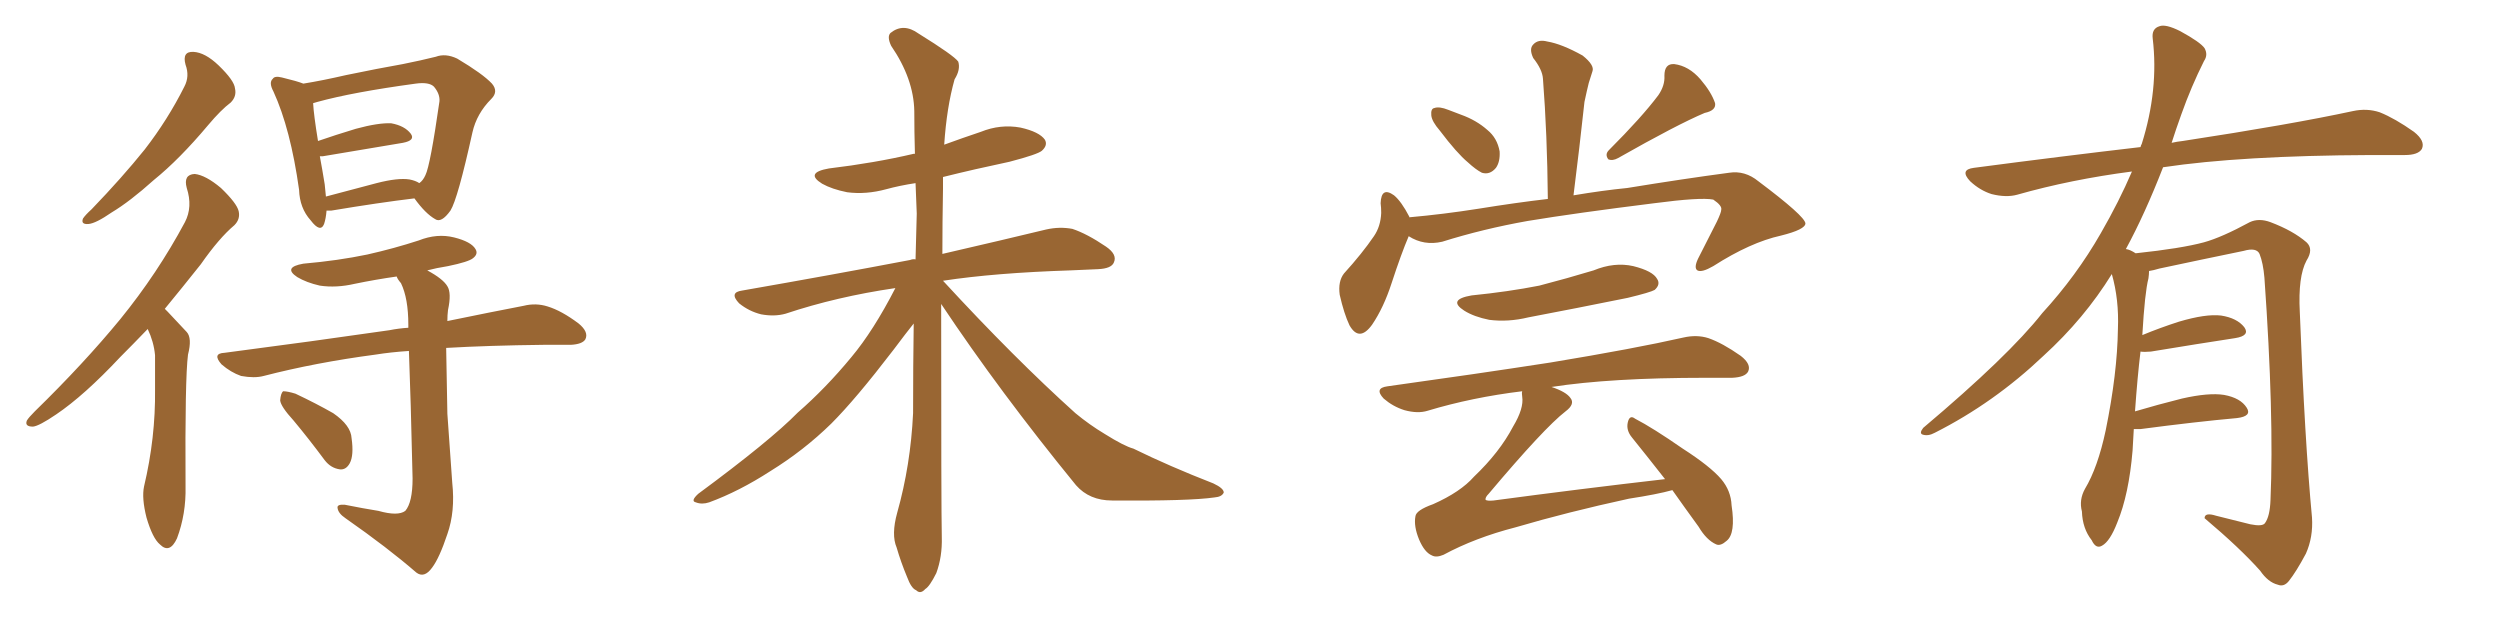 <svg xmlns="http://www.w3.org/2000/svg" xmlns:xlink="http://www.w3.org/1999/xlink" width="600" height="150"><path fill="#996633" padding="10" d="M44.53 15.53L44.53 15.53Q43.65 12.30 46.44 12.45L46.44 12.45Q49.22 12.60 52.44 15.67L52.44 15.67Q56.25 19.34 56.40 21.24L56.40 21.24Q56.84 23.14 55.37 24.61L55.37 24.61Q53.03 26.37 49.95 30.03L49.95 30.03Q43.07 38.23 36.91 43.21L36.91 43.21Q31.20 48.34 26.81 50.98L26.81 50.98Q23.00 53.61 21.24 53.76L21.24 53.76Q19.34 53.91 19.92 52.44L19.92 52.44Q20.51 51.56 21.97 50.24L21.97 50.24Q29.30 42.63 34.72 35.89L34.72 35.89Q40.28 28.71 44.24 20.80L44.24 20.80Q45.56 18.31 44.53 15.53ZM35.45 78.96L35.45 78.96Q31.93 82.62 28.86 85.69L28.86 85.69Q20.21 94.92 13.48 99.46L13.48 99.46Q9.38 102.25 7.91 102.39L7.91 102.39Q5.86 102.39 6.45 100.93L6.45 100.93Q6.88 100.20 8.35 98.73L8.35 98.73Q20.07 87.30 28.86 76.61L28.86 76.61Q37.79 65.63 44.38 53.32L44.38 53.32Q46.29 49.66 44.82 45.12L44.82 45.12Q43.95 41.89 46.73 41.75L46.73 41.75Q49.37 42.04 53.03 45.12L53.03 45.12Q56.84 48.78 57.28 50.68L57.28 50.68Q57.71 52.59 56.25 54.05L56.25 54.05Q52.59 57.13 48.19 63.43L48.19 63.43Q43.65 69.14 39.55 74.12L39.55 74.12Q39.84 74.41 40.28 74.85L40.28 74.85Q42.19 76.90 44.82 79.69L44.82 79.69Q46.14 81.15 45.12 85.11L45.12 85.11Q44.38 90.82 44.53 116.75L44.53 116.75Q44.68 123.34 42.48 129.20L42.48 129.20Q40.72 133.01 38.38 130.66L38.38 130.66Q36.62 129.20 35.16 124.22L35.16 124.22Q33.98 119.53 34.57 116.75L34.57 116.75Q37.35 105.03 37.21 93.46L37.21 93.46Q37.21 89.36 37.21 85.25L37.21 85.25Q36.91 82.03 35.45 78.96ZM78.37 50.54L78.37 50.54Q78.22 52.44 77.78 53.76L77.78 53.76Q76.90 55.96 74.56 52.88L74.56 52.88Q71.92 49.95 71.78 45.56L71.78 45.56Q69.73 30.91 65.63 21.97L65.63 21.97Q64.45 19.78 65.48 18.90L65.48 18.90Q65.92 18.16 67.68 18.60L67.68 18.60Q71.34 19.48 72.80 20.07L72.80 20.07Q77.34 19.34 83.06 18.02L83.06 18.02Q90.82 16.41 96.68 15.38L96.68 15.38Q101.07 14.50 104.59 13.62L104.59 13.62Q106.93 12.74 109.72 14.06L109.72 14.06Q115.87 17.72 118.07 20.07L118.07 20.07Q119.68 21.97 117.92 23.73L117.92 23.73Q114.40 27.25 113.38 31.79L113.38 31.79L113.38 31.79Q109.86 47.75 108.11 50.54L108.11 50.54Q105.91 53.61 104.44 52.59L104.44 52.59Q102.10 51.27 99.46 47.61L99.46 47.61Q90.97 48.63 79.54 50.54L79.54 50.54Q78.81 50.54 78.37 50.54ZM98.29 43.07L98.29 43.07Q99.76 43.36 100.63 43.95L100.63 43.95Q101.51 43.36 102.10 42.04L102.10 42.04Q103.27 39.70 105.47 24.32L105.47 24.32Q105.62 22.56 104.15 20.80L104.15 20.80Q102.98 19.63 99.76 20.07L99.76 20.07Q84.67 22.12 76.17 24.46L76.17 24.46Q75.59 24.61 75.15 24.76L75.15 24.76Q75.29 27.54 76.32 33.84L76.32 33.84Q80.57 32.37 85.40 30.91L85.40 30.91Q90.82 29.44 93.90 29.59L93.90 29.59Q97.12 30.18 98.58 32.08L98.58 32.08Q99.76 33.69 96.68 34.28L96.68 34.28Q88.62 35.60 77.49 37.50L77.49 37.50Q76.90 37.50 76.76 37.50L76.76 37.50Q77.34 40.58 77.93 44.24L77.93 44.24Q78.08 45.70 78.22 47.17L78.22 47.17Q83.64 45.70 90.38 43.95L90.38 43.95Q95.51 42.63 98.29 43.07ZM90.82 122.61L90.82 122.61Q95.51 123.93 97.27 122.61L97.27 122.61Q99.02 120.56 99.02 114.84L99.02 114.84Q98.58 95.36 98.14 84.23L98.14 84.23Q93.75 84.52 90.09 85.11L90.09 85.11Q75.73 87.01 63.28 90.23L63.28 90.23Q61.08 90.82 57.86 90.23L57.86 90.23Q55.37 89.36 53.17 87.45L53.17 87.45Q50.83 84.81 53.91 84.67L53.91 84.67Q75.29 81.88 93.46 79.25L93.46 79.25Q95.65 78.81 98.00 78.66L98.00 78.66Q98.00 78.08 98.00 77.93L98.00 77.93Q98.00 71.63 96.24 67.97L96.24 67.97Q95.36 66.94 95.21 66.36L95.21 66.36Q90.09 67.09 85.11 68.12L85.11 68.12Q80.71 69.14 76.76 68.55L76.76 68.55Q73.54 67.82 71.34 66.50L71.34 66.50Q67.82 64.16 72.80 63.28L72.80 63.28Q81.15 62.55 88.18 61.08L88.18 61.08Q94.63 59.62 100.49 57.71L100.49 57.71Q104.88 55.96 108.98 56.98L108.98 56.98Q113.09 58.01 114.11 59.77L114.11 59.77Q114.84 60.94 113.53 61.96L113.53 61.96Q112.50 62.84 107.52 63.87L107.52 63.87Q104.74 64.31 102.54 64.89L102.54 64.89Q106.35 66.94 107.37 68.70L107.37 68.70Q108.40 70.31 107.52 74.41L107.52 74.41Q107.37 75.59 107.37 77.05L107.37 77.05Q118.07 74.85 125.68 73.39L125.68 73.39Q128.61 72.66 131.40 73.54L131.40 73.54Q134.77 74.56 138.87 77.64L138.87 77.64Q141.36 79.69 140.48 81.45L140.48 81.45Q139.75 82.62 136.96 82.76L136.96 82.76Q133.89 82.76 130.37 82.76L130.37 82.76Q117.33 82.91 107.08 83.50L107.08 83.50Q107.23 91.26 107.37 99.32L107.37 99.32Q108.11 109.28 108.54 115.87L108.54 115.87Q109.28 122.75 107.37 128.17L107.37 128.17Q105.47 133.89 103.71 136.23L103.71 136.23Q101.81 138.87 99.90 137.40L99.90 137.40Q93.16 131.54 82.91 124.37L82.91 124.37Q81.15 123.19 81.01 121.88L81.01 121.88Q80.86 121.00 82.76 121.14L82.76 121.14Q87.16 122.02 90.82 122.61ZM70.46 100.93L70.46 100.93L70.46 100.93Q67.38 97.56 67.24 96.09L67.24 96.09Q67.38 94.34 67.97 93.90L67.97 93.90Q68.99 93.90 70.90 94.48L70.90 94.48Q75.88 96.83 79.98 99.17L79.98 99.17Q84.23 102.10 84.38 105.18L84.38 105.18Q84.96 109.28 83.94 111.18L83.94 111.18Q83.06 112.79 81.59 112.65L81.59 112.65Q79.39 112.35 77.93 110.45L77.93 110.45Q74.12 105.32 70.46 100.93ZM225.88 72.95L225.88 72.95L225.88 72.95Q225.88 122.17 226.03 128.91L226.03 128.91Q226.17 133.59 224.71 137.55L224.71 137.55Q223.10 140.77 222.07 141.36L222.07 141.36Q220.90 142.68 219.87 141.65L219.87 141.65Q218.70 141.21 217.68 138.43L217.68 138.43Q216.21 134.91 215.19 131.40L215.19 131.40Q213.87 128.32 215.33 123.05L215.33 123.05Q218.55 111.62 219.14 99.17L219.14 99.17Q219.14 87.89 219.29 77.64L219.29 77.64Q217.53 79.83 214.45 83.94L214.45 83.94Q205.37 95.80 199.51 101.66L199.51 101.66Q192.92 108.11 184.86 113.09L184.86 113.09Q177.39 117.92 170.21 120.56L170.21 120.56Q168.46 121.14 166.99 120.56L166.99 120.56Q165.67 120.26 167.58 118.51L167.58 118.51Q184.86 105.76 191.46 99.02L191.46 99.02Q198.19 93.16 204.35 85.69L204.35 85.69Q209.62 79.39 214.89 69.14L214.89 69.14Q200.83 71.19 188.53 75.29L188.53 75.29Q185.89 76.03 182.67 75.44L182.67 75.44Q179.74 74.71 177.39 72.80L177.39 72.80Q174.90 70.17 178.13 69.73L178.13 69.73Q199.95 65.92 218.41 62.40L218.41 62.40Q219.14 62.11 219.73 62.26L219.73 62.26Q219.87 56.69 220.02 51.27L220.02 51.27Q219.87 47.46 219.73 43.95L219.73 43.95Q215.92 44.53 212.70 45.41L212.70 45.41Q207.86 46.73 203.32 46.14L203.32 46.14Q199.66 45.41 197.31 44.09L197.31 44.09Q193.07 41.46 198.93 40.43L198.93 40.43Q209.91 39.11 219.29 36.91L219.29 36.91Q219.43 36.91 219.58 36.91L219.58 36.91Q219.43 31.64 219.43 26.66L219.43 26.66Q219.29 18.90 213.87 10.99L213.87 10.99Q212.84 8.79 213.72 7.91L213.72 7.91Q216.80 5.42 220.46 8.06L220.46 8.06Q228.96 13.33 229.98 14.79L229.98 14.79Q230.57 16.70 229.10 19.04L229.10 19.04Q227.20 25.78 226.61 34.72L226.61 34.72Q231.01 33.11 235.40 31.64L235.40 31.64Q240.09 29.74 244.92 30.62L244.92 30.62Q249.46 31.64 250.78 33.54L250.78 33.54Q251.51 34.86 250.05 36.18L250.05 36.18Q249.02 37.06 242.29 38.82L242.29 38.82Q233.94 40.58 226.32 42.48L226.32 42.48Q226.32 43.80 226.32 45.26L226.32 45.26Q226.17 53.47 226.17 60.94L226.17 60.94Q241.41 57.42 251.07 55.08L251.07 55.08Q254.30 54.35 257.37 54.93L257.37 54.93Q260.89 56.10 265.43 59.18L265.43 59.18Q268.21 61.08 267.33 62.99L267.33 62.99Q266.75 64.45 263.53 64.60L263.53 64.60Q260.45 64.75 256.93 64.89L256.93 64.89Q238.77 65.48 226.32 67.38L226.32 67.38Q243.46 85.99 258.11 99.17L258.11 99.17Q261.47 101.95 265.14 104.15L265.14 104.15Q269.82 107.08 272.02 107.67L272.02 107.67Q280.66 111.91 291.21 116.02L291.21 116.02Q293.70 117.19 293.70 118.21L293.70 118.21Q293.26 119.24 291.50 119.38L291.50 119.38Q285.50 120.26 266.89 120.12L266.89 120.12Q261.47 120.12 258.25 116.46L258.25 116.46Q239.94 94.04 225.88 72.95ZM345.56 31.35L345.56 31.35Q343.65 29.15 343.51 27.69L343.51 27.69Q343.36 26.07 344.24 25.93L344.24 25.93Q345.41 25.49 347.61 26.37L347.61 26.37Q349.22 26.95 350.68 27.54L350.68 27.54Q354.35 28.86 356.98 31.20L356.98 31.20Q359.33 33.11 359.91 36.33L359.91 36.33Q360.06 38.82 359.03 40.28L359.03 40.28Q357.57 42.04 355.66 41.46L355.66 41.46Q354.20 40.72 352.29 38.96L352.29 38.96Q349.66 36.77 345.56 31.35ZM398.00 22.85L398.00 22.85Q399.61 20.51 399.46 18.16L399.46 18.16Q399.46 15.23 401.81 15.38L401.81 15.38Q405.32 15.82 408.11 19.04L408.11 19.04Q410.74 22.12 411.62 24.76L411.62 24.76Q411.91 26.51 409.13 27.10L409.13 27.10Q402.54 29.88 388.33 37.94L388.33 37.94Q387.01 38.67 385.99 38.23L385.99 38.23Q385.11 37.06 386.13 36.04L386.13 36.04Q394.04 28.13 398.00 22.85ZM338.09 56.69L338.09 56.69Q336.33 60.79 333.98 67.97L333.98 67.97Q332.08 73.83 329.30 77.93L329.30 77.93Q326.22 82.18 323.88 78.08L323.88 78.08Q322.56 75.29 321.53 70.75L321.53 70.75Q321.09 67.53 322.56 65.63L322.56 65.63Q326.95 60.79 329.74 56.69L329.74 56.69Q331.35 54.35 331.49 51.12L331.49 51.12Q331.49 49.80 331.35 48.78L331.35 48.78Q331.49 44.68 334.57 46.88L334.57 46.88Q336.33 48.34 338.23 52.00L338.23 52.00Q338.23 52.00 338.23 52.15L338.23 52.15Q346.44 51.42 354.79 50.10L354.79 50.10Q363.87 48.63 371.48 47.75L371.48 47.75Q371.34 32.23 370.31 18.90L370.31 18.90Q370.17 16.70 367.97 13.92L367.97 13.92Q366.94 11.72 367.97 10.69L367.97 10.69Q369.14 9.38 371.34 9.96L371.34 9.96Q374.85 10.55 379.83 13.33L379.83 13.33Q382.76 15.67 382.18 17.14L382.18 17.14Q381.74 18.46 381.30 19.92L381.30 19.92Q380.86 21.68 380.27 24.46L380.27 24.46Q379.10 35.30 377.64 46.88L377.64 46.88Q384.67 45.70 390.53 45.12L390.53 45.12Q404.00 42.92 414.99 41.46L414.99 41.46Q418.80 40.87 422.02 43.51L422.02 43.51Q433.15 51.86 433.30 53.61L433.30 53.61Q433.30 55.08 427.44 56.54L427.44 56.54Q420.12 58.15 411.18 63.87L411.18 63.87Q408.40 65.48 407.37 64.89L407.37 64.89Q406.49 64.31 407.52 62.11L407.52 62.11Q409.86 57.57 412.06 53.17L412.06 53.17Q413.09 50.98 413.09 50.39L413.09 50.39Q413.38 49.37 411.18 47.90L411.18 47.90Q408.11 47.31 396.97 48.78L396.97 48.78Q378.22 51.12 366.65 53.03L366.65 53.03Q355.96 54.93 346.14 58.01L346.14 58.01Q341.75 59.03 338.09 56.69ZM353.17 70.90L353.17 70.90Q361.96 70.02 369.43 68.55L369.43 68.55Q376.17 66.80 382.47 64.89L382.47 64.89Q387.45 62.84 391.99 63.87L391.99 63.87Q396.68 65.04 397.71 66.94L397.71 66.94Q398.58 68.26 397.12 69.58L397.12 69.58Q396.09 70.17 390.67 71.48L390.67 71.48Q378.37 73.97 366.80 76.17L366.80 76.17Q361.96 77.34 357.42 76.76L357.42 76.76Q353.76 76.03 351.42 74.56L351.42 74.56Q347.31 71.92 353.17 70.90ZM401.37 117.63L401.37 117.63L401.37 117.63Q397.71 118.65 390.97 119.68L390.97 119.68Q376.17 122.90 363.72 126.56L363.72 126.56Q354.05 129.05 346.44 133.15L346.44 133.15Q344.68 133.89 343.65 133.30L343.65 133.30Q341.89 132.57 340.58 129.49L340.58 129.49Q339.26 126.27 339.70 123.93L339.70 123.93Q339.84 122.46 343.95 121.00L343.95 121.00Q350.54 118.07 353.76 114.40L353.76 114.40Q359.91 108.54 363.13 102.39L363.13 102.39Q365.77 98.00 365.33 95.21L365.33 95.21Q365.19 94.34 365.33 93.90L365.33 93.90Q353.32 95.36 342.63 98.58L342.63 98.58Q340.28 99.32 337.06 98.44L337.06 98.44Q334.28 97.56 332.08 95.65L332.08 95.65Q329.74 93.16 332.96 92.72L332.96 92.72Q354.05 89.79 372.07 87.01L372.07 87.01Q392.43 83.64 404.00 81.01L404.00 81.01Q407.23 80.27 410.01 81.15L410.01 81.15Q413.38 82.32 417.77 85.40L417.77 85.40Q420.41 87.45 419.53 89.21L419.53 89.21Q418.80 90.53 415.72 90.67L415.72 90.67Q412.79 90.67 409.28 90.67L409.28 90.67Q386.57 90.67 372.36 92.87L372.36 92.87Q375.88 94.04 376.90 95.51L376.90 95.51Q378.08 96.97 375.73 98.73L375.73 98.73Q370.61 102.69 357.28 118.51L357.28 118.51Q356.40 119.38 356.54 119.97L356.54 119.97Q356.98 120.26 358.45 120.12L358.45 120.12Q379.25 117.33 399.61 114.99L399.61 114.99Q395.36 109.57 391.70 105.03L391.70 105.03Q390.23 103.27 390.67 101.37L390.67 101.37Q391.11 99.46 392.43 100.49L392.43 100.49Q396.68 102.69 403.86 107.67L403.86 107.67Q410.45 111.91 413.09 114.99L413.09 114.99Q415.43 117.77 415.58 121.29L415.58 121.29Q416.60 128.03 414.40 129.79L414.40 129.79Q412.94 131.10 411.91 130.66L411.91 130.66Q409.57 129.64 407.67 126.42L407.67 126.42Q404.15 121.58 401.37 117.63ZM512.11 102.98L512.11 102.98L512.11 102.98Q511.96 105.32 511.82 108.11L511.82 108.11Q510.94 118.65 508.15 125.39L508.15 125.39Q506.40 129.93 504.49 130.96L504.49 130.96Q503.03 131.84 502.00 129.64L502.00 129.64Q499.80 126.86 499.66 122.75L499.66 122.75Q498.93 119.97 500.39 117.33L500.39 117.33Q503.47 112.21 505.37 103.27L505.37 103.27Q508.15 89.65 508.30 78.96L508.30 78.96Q508.59 71.92 506.84 65.77L506.84 65.77Q500.24 76.46 490.43 85.40L490.43 85.40Q478.56 96.68 464.36 103.86L464.36 103.86Q462.74 104.74 461.43 104.30L461.43 104.30Q460.55 104.00 461.57 102.69L461.57 102.69Q482.08 85.40 490.14 75.15L490.14 75.15Q498.34 66.21 504.20 55.96L504.20 55.96Q508.59 48.34 511.67 41.16L511.67 41.16Q497.02 43.07 484.13 46.73L484.13 46.73Q481.49 47.46 477.98 46.58L477.98 46.58Q475.20 45.70 472.85 43.51L472.85 43.51Q470.21 40.72 473.73 40.28L473.73 40.28Q494.82 37.50 513.72 35.30L513.72 35.30Q513.87 34.72 514.01 34.57L514.01 34.57Q518.12 21.53 516.65 9.23L516.65 9.23Q516.36 6.88 518.26 6.30L518.26 6.30Q519.73 5.71 523.24 7.47L523.24 7.47Q528.08 10.11 529.10 11.57L529.10 11.57Q529.98 13.18 528.96 14.65L528.96 14.65Q525.88 20.80 523.54 27.39L523.54 27.39Q522.22 31.05 521.19 34.28L521.19 34.28Q522.51 33.98 523.83 33.84L523.83 33.84Q549.76 29.88 564.70 26.66L564.70 26.66Q568.07 25.93 571.14 26.95L571.14 26.95Q574.80 28.42 579.35 31.64L579.35 31.64Q582.13 33.84 581.25 35.74L581.25 35.74Q580.37 37.21 577.15 37.21L577.15 37.21Q573.34 37.21 568.95 37.21L568.95 37.21Q537.74 37.35 519.14 40.14L519.14 40.14Q514.75 51.42 510.21 59.77L510.21 59.77Q511.23 59.91 512.55 60.79L512.55 60.79Q523.54 59.62 528.96 58.15L528.96 58.15Q533.20 56.98 539.94 53.32L539.94 53.32Q542.14 52.29 544.92 53.32L544.92 53.32Q550.34 55.37 553.56 58.15L553.56 58.15Q555.32 59.77 553.56 62.55L553.56 62.55Q551.51 66.36 551.95 74.85L551.95 74.85Q553.13 105.62 554.88 124.22L554.88 124.22Q555.18 128.91 553.42 132.86L553.42 132.86Q551.07 137.26 549.32 139.45L549.32 139.45Q548.14 140.92 546.68 140.33L546.68 140.33Q544.34 139.75 542.43 136.96L542.43 136.96Q537.60 131.54 529.10 124.37L529.10 124.37Q529.10 122.90 531.88 123.78L531.88 123.78Q535.99 124.80 540.09 125.83L540.09 125.83Q543.02 126.42 543.60 125.54L543.60 125.54Q544.78 123.93 544.92 119.97L544.92 119.97Q545.80 99.76 543.46 66.65L543.46 66.65Q543.16 63.13 542.29 60.94L542.29 60.94Q541.55 59.33 538.48 60.21L538.48 60.21Q528.52 62.26 518.26 64.45L518.26 64.45Q516.80 64.89 515.77 65.04L515.77 65.04Q515.77 65.77 515.63 66.80L515.63 66.80Q514.75 70.17 514.16 80.42L514.16 80.42Q518.41 78.66 522.95 77.20L522.95 77.20Q529.39 75.29 533.06 75.73L533.06 75.73Q536.87 76.32 538.62 78.52L538.62 78.52Q540.09 80.57 536.43 81.15L536.43 81.15Q527.78 82.47 516.21 84.38L516.21 84.38Q514.60 84.52 513.72 84.38L513.72 84.38Q512.99 90.38 512.40 98.73L512.40 98.73Q517.82 97.12 523.68 95.65L523.68 95.65Q530.13 94.19 533.79 94.78L533.79 94.78Q537.74 95.51 539.21 97.85L539.21 97.85Q540.53 99.90 536.87 100.34L536.87 100.34Q527.05 101.22 513.72 102.98L513.72 102.98Q512.70 102.98 512.11 102.98Z"/></svg>